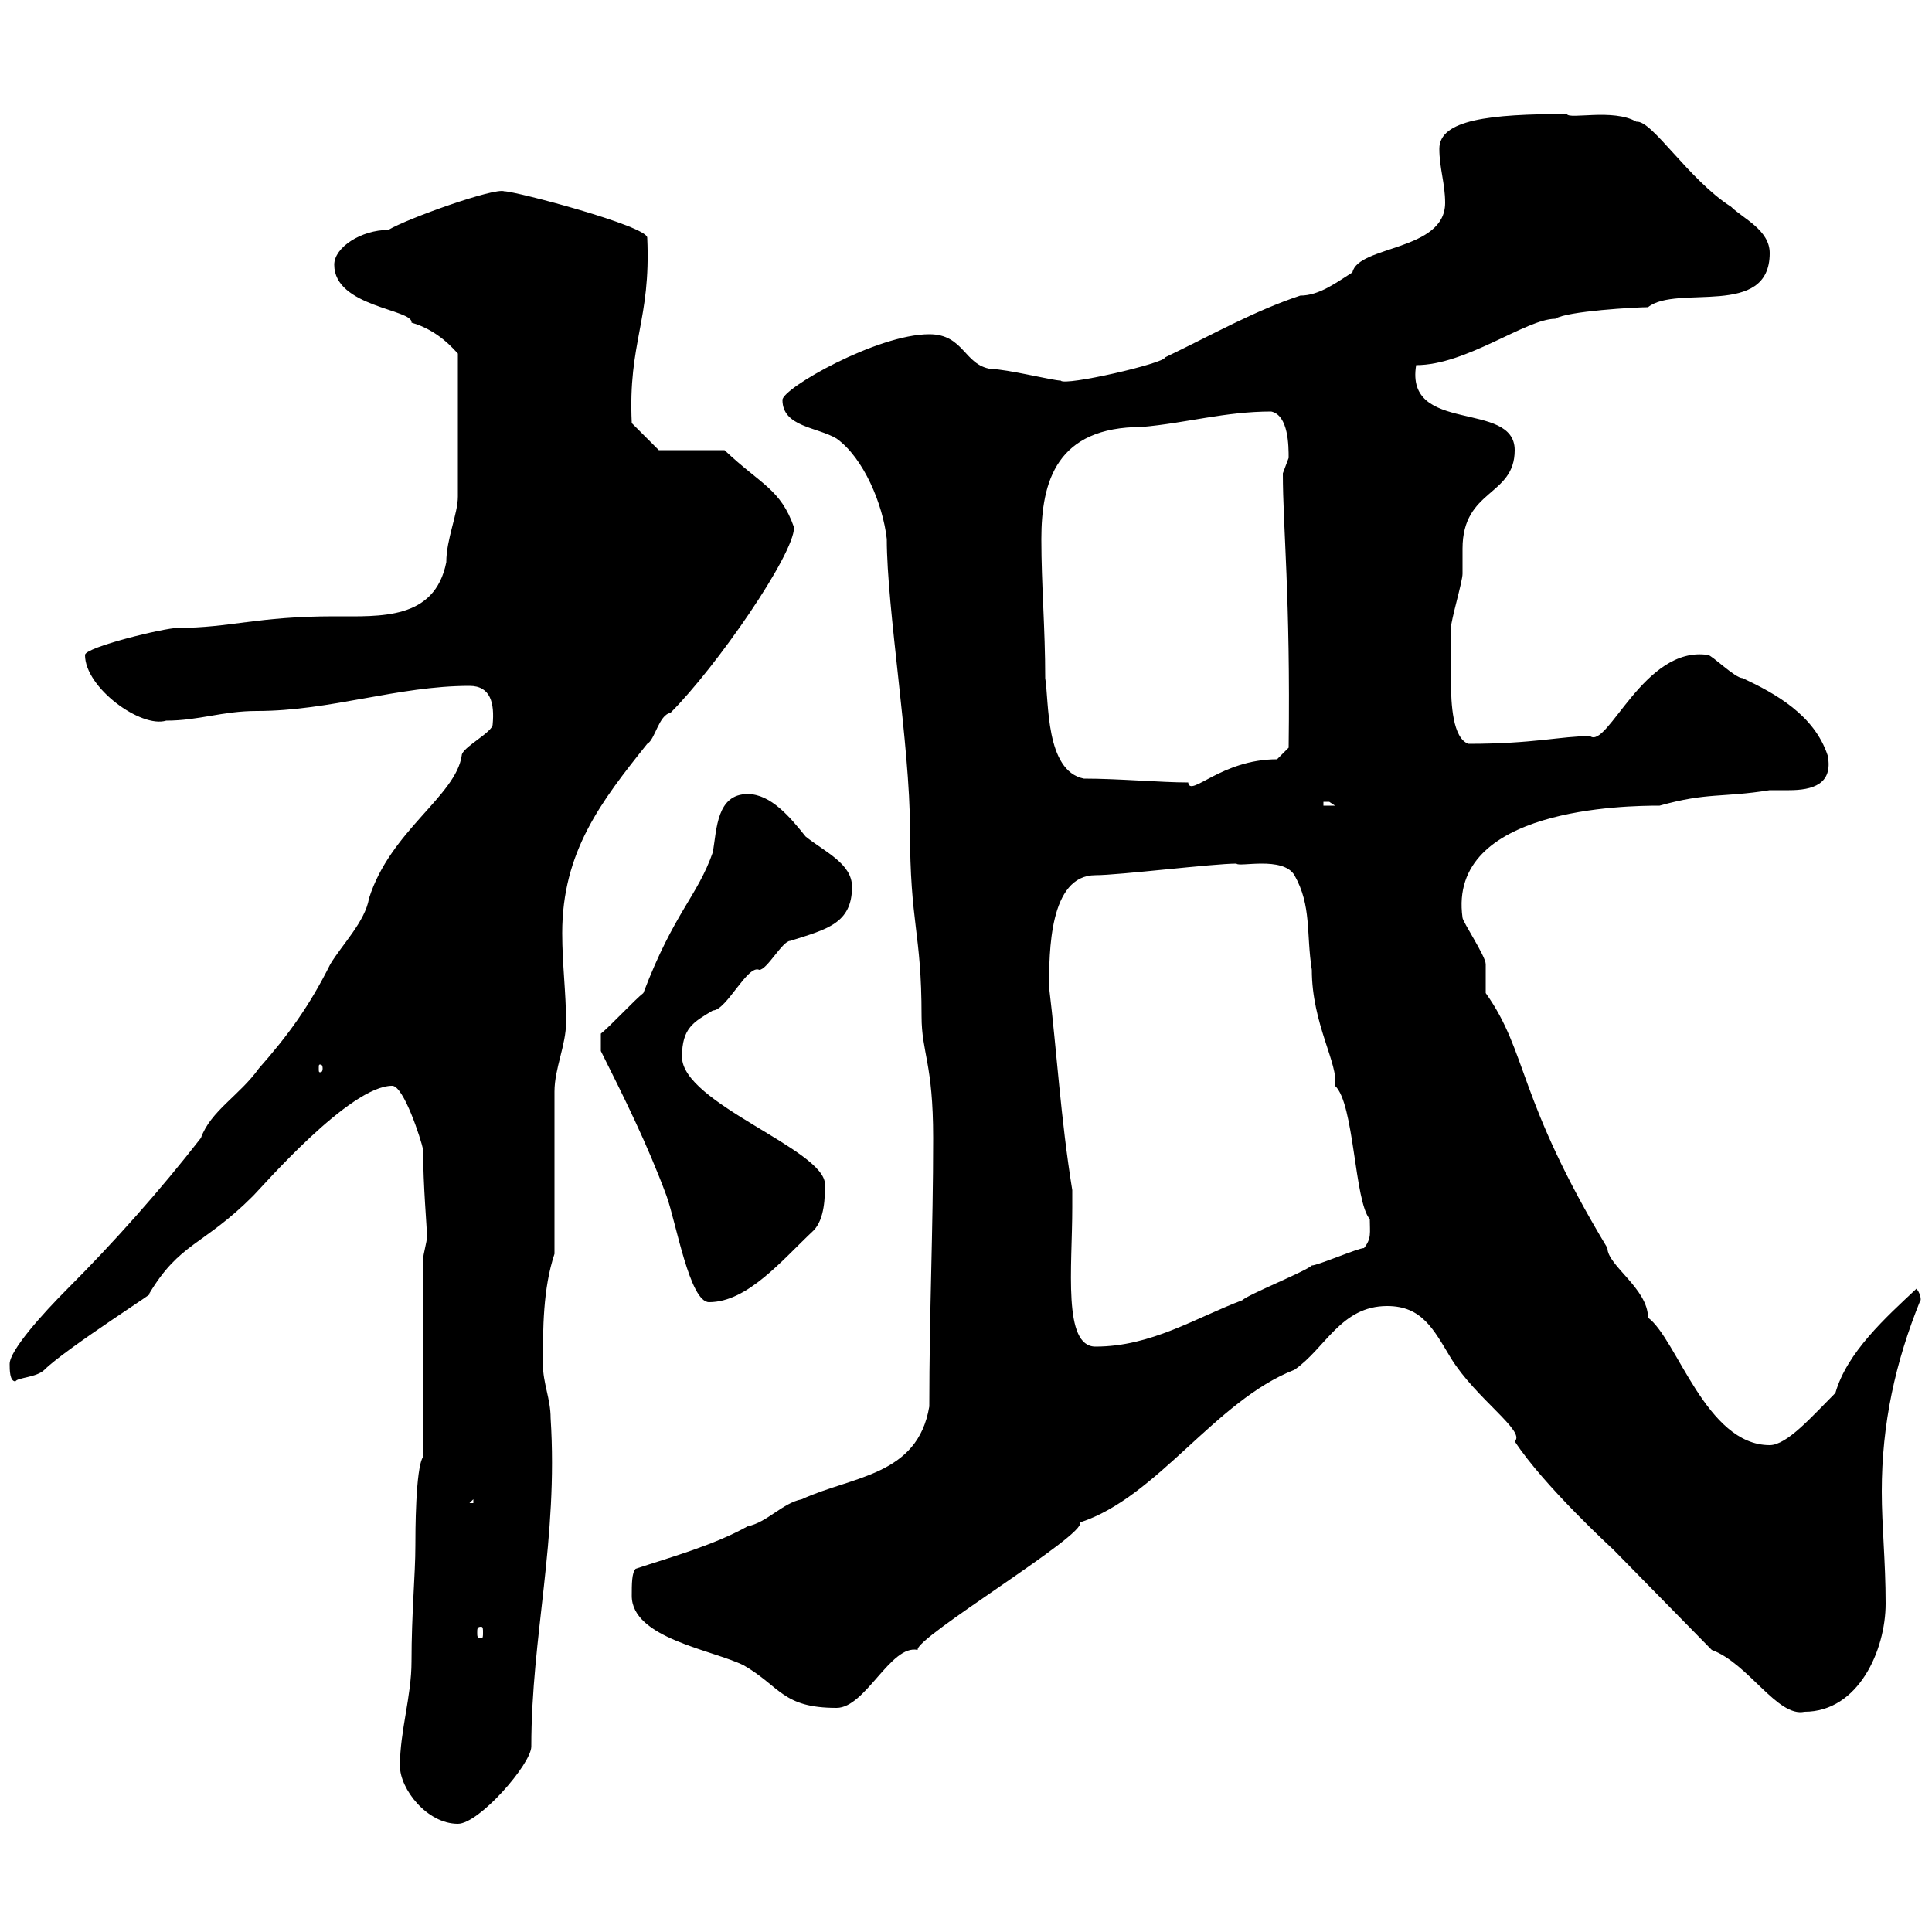 <svg xmlns="http://www.w3.org/2000/svg" xmlns:xlink="http://www.w3.org/1999/xlink" width="300" height="300"><path d="M62.10 274.20C62.10 277.80 66.30 283.20 71.10 283.20C74.40 283.20 82.50 273.90 82.50 271.20C82.50 254.10 86.70 239.10 85.50 220.20C85.50 217.20 84.30 214.80 84.30 211.80C84.30 206.40 84.30 200.10 86.10 194.70L86.10 169.50C86.10 165.90 87.90 162.30 87.90 158.70C87.90 154.20 87.30 149.70 87.30 144.90C87.30 132.30 93.30 124.50 100.50 115.50C101.70 114.90 102.30 111 104.10 110.70C111.30 103.50 123.30 86.10 123.30 81.90C121.20 75.90 118.20 75.30 112.50 69.90L102.30 69.90L98.10 65.70C97.50 53.10 101.10 49.80 100.50 36.90C100.50 35.10 80.10 29.70 78.30 29.70C76.80 29.10 63.30 33.90 60.30 35.70C56.10 35.70 51.90 38.40 51.90 41.10C51.90 47.70 64.20 48 63.90 50.10C68.10 51.30 70.50 54.30 71.10 54.90L71.10 77.10C71.10 79.80 69.30 83.70 69.30 87.30C67.50 96.30 59.10 95.70 51.90 95.70C39.90 95.70 35.70 97.50 27.60 97.50C25.50 97.50 13.20 100.50 13.20 101.70C13.20 106.80 21.90 113.10 25.80 111.90C30.90 111.90 34.50 110.40 39.90 110.40C51.30 110.40 61.80 106.50 72.90 106.50C76.20 106.50 76.80 109.20 76.50 112.50C76.50 113.70 71.70 116.10 71.70 117.30C70.80 123.60 60.60 129 57.30 139.50C56.70 143.10 53.10 146.70 51.30 149.70C48 156.30 44.70 160.80 40.20 165.90C37.20 170.10 32.70 172.50 31.20 176.70C24.90 184.80 17.70 192.90 10.50 200.10C6.60 204 1.50 209.70 1.50 211.80C1.50 212.70 1.50 214.50 2.40 214.50C2.70 213.90 5.70 213.90 6.90 212.70C10.20 209.40 25.80 199.50 23.10 201C27.90 192.90 31.50 193.50 39.30 185.70C40.80 184.20 54.30 168.60 60.90 168.60C62.70 168.60 65.40 177 65.70 178.50C65.70 184.20 66.30 190.50 66.30 192C66.30 192.90 65.70 194.70 65.70 195.60L65.70 226.20C64.50 228 64.50 238.20 64.50 240C64.50 244.50 63.90 250.50 63.90 258C63.90 263.40 62.10 268.80 62.10 274.20ZM265.80 256.20C271.50 258.30 276 266.70 280.20 265.80C288.60 265.80 292.80 256.20 292.80 249C292.80 242.40 292.20 237 292.20 231.60C292.20 221.10 294.30 211.50 298.20 201.90C298.20 202.20 298.50 201.30 297.60 200.10C292.80 204.60 286.80 210 285 216.30C281.40 219.90 277.50 224.40 274.80 224.40C264.90 224.40 260.40 207.90 255.90 204.60C255.90 200.10 249.60 196.50 249.60 193.80C235.50 170.40 237.30 163.50 230.70 154.20C230.70 154.20 230.70 149.70 230.70 149.70C230.70 148.50 227.10 143.10 227.10 142.50C224.70 125.40 252.60 125.10 257.70 125.10C265.20 123 267.30 123.90 274.80 122.70C275.70 122.70 276.60 122.70 277.80 122.70C281.40 122.70 284.70 121.80 283.80 117.30C281.70 111 275.70 107.70 270.60 105.30C269.40 105.30 265.80 101.70 265.20 101.70C255.30 100.20 249.60 116.40 246.90 114.30C242.40 114.30 238.20 115.50 228 115.50C225.60 114.60 225.30 109.50 225.30 105.60C225.30 102 225.30 99.60 225.30 97.50C225.30 96.30 227.10 90.30 227.10 89.10C227.10 88.50 227.10 87 227.10 85.20C227.10 75.90 235.20 77.10 235.20 69.90C235.20 62.10 218.10 67.50 219.90 56.70C227.70 56.70 237 49.50 241.50 49.50C243.30 48.30 254.10 47.70 255.90 47.70C260.40 44.10 274.80 49.50 274.80 39.30C274.80 35.70 270.60 33.90 268.80 32.10C262.20 27.90 256.50 18.60 254.10 18.90C250.50 16.80 243.60 18.60 243.30 17.70C231.30 17.70 223.50 18.60 223.50 23.10C223.50 26.10 224.40 28.50 224.40 31.50C224.40 39 210.90 38.10 210 42.30C207.60 43.80 204.90 45.90 201.90 45.90C194.70 48.30 188.40 51.90 180.90 55.50C180.90 56.40 165.30 60 164.70 59.10C163.50 59.10 156.30 57.30 153.90 57.30C149.70 56.70 149.70 51.90 144.30 51.90C136.20 51.90 121.50 60.30 121.50 62.10C121.50 66.30 126.90 66.30 129.90 68.10C134.10 71.10 137.10 78.30 137.70 83.70C137.70 94.50 141.30 115.80 141.30 128.70C141.30 143.70 143.10 144.60 143.10 157.80C143.10 163.50 144.90 165 144.90 176.70C144.90 191.10 144.30 203.70 144.30 218.40C142.50 229.20 132.30 229.20 124.50 232.80C121.50 233.40 119.10 236.40 116.10 237C110.70 240 104.10 241.80 98.70 243.60C98.10 244.20 98.10 246 98.10 247.80C98.10 254.40 110.70 256.20 115.50 258.60C121.20 261.90 121.50 265.20 129.90 265.20C134.40 265.20 138.30 255.30 142.50 256.20C141.90 254.40 168.90 238.20 167.70 236.40C179.70 232.50 188.70 217.50 201 212.70C205.80 209.40 208.20 202.80 215.40 202.80C220.80 202.80 222.60 206.40 225.30 210.90C229.20 217.20 237 222.30 235.20 223.80C239.70 230.70 250.50 240.60 250.50 240.60ZM74.70 252.60C75 252.60 75 252.90 75 253.50C75 254.10 75 254.40 74.70 254.40C74.10 254.40 74.10 254.10 74.10 253.50C74.10 252.90 74.10 252.60 74.70 252.60ZM73.50 232.80L73.50 233.40L72.90 233.40ZM166.50 184.80C164.70 173.70 164.10 163.20 162.90 153.30C162.90 147.90 162.90 135.90 170.10 135.90C173.70 135.90 188.40 134.10 192 134.10C192.30 134.70 199.20 132.90 201 135.90C203.70 140.70 202.80 144.90 203.70 150.60C203.70 159 207.90 165.30 207.30 168.60C210.30 171.30 210.30 186.60 212.70 189.30C212.70 191.40 213 192.30 211.80 193.80C210.90 193.80 204.60 196.50 203.70 196.50C202.80 197.40 193.80 201 192.90 201.90C185.70 204.60 178.80 209.10 170.10 209.10C165 209.10 166.50 196.80 166.50 187.50ZM93.30 163.20C96.90 170.40 100.50 177.60 103.50 185.70C105 189.90 107.10 202.20 110.10 202.20C116.10 202.20 121.50 195.60 126.30 191.10C128.10 189.30 128.10 185.70 128.10 183.90C128.10 178.50 105.90 171.30 105.90 164.10C105.90 159.60 107.70 158.70 110.70 156.90C112.80 156.90 116.10 149.70 117.90 150.60C119.10 150.60 121.50 146.10 122.70 146.10C128.40 144.30 132.30 143.40 132.30 137.70C132.30 134.10 128.10 132.30 125.10 129.90C122.70 126.90 119.70 123.30 116.10 123.30C111.30 123.30 111.30 128.70 110.70 132.30C108.30 139.20 104.70 141.60 99.90 154.20C98.70 155.10 94.50 159.60 93.30 160.50ZM50.10 165.90C50.10 166.50 49.80 166.50 49.80 166.50C49.50 166.50 49.50 166.50 49.50 165.90C49.50 165.30 49.50 165.30 49.80 165.30C49.80 165.30 50.10 165.30 50.10 165.90ZM205.50 124.50C205.50 124.50 205.50 124.50 206.40 124.50C206.40 124.50 207.30 125.10 207.30 125.10L205.50 125.10ZM162.30 105.30C162.30 97.50 161.70 90.90 161.70 83.70C161.70 74.70 164.10 66.30 177.30 66.30C184.20 65.70 190.20 63.90 197.40 63.90C200.10 64.50 200.10 69.30 200.10 71.10C200.10 71.10 199.20 73.50 199.20 73.50C199.20 81.90 200.40 92.70 200.10 116.10L198.30 117.90C189.60 117.90 184.80 123.90 184.50 121.50C180.30 121.50 173.70 120.90 168.30 120.90C162.30 119.70 162.90 108.90 162.30 105.30Z"/></svg>